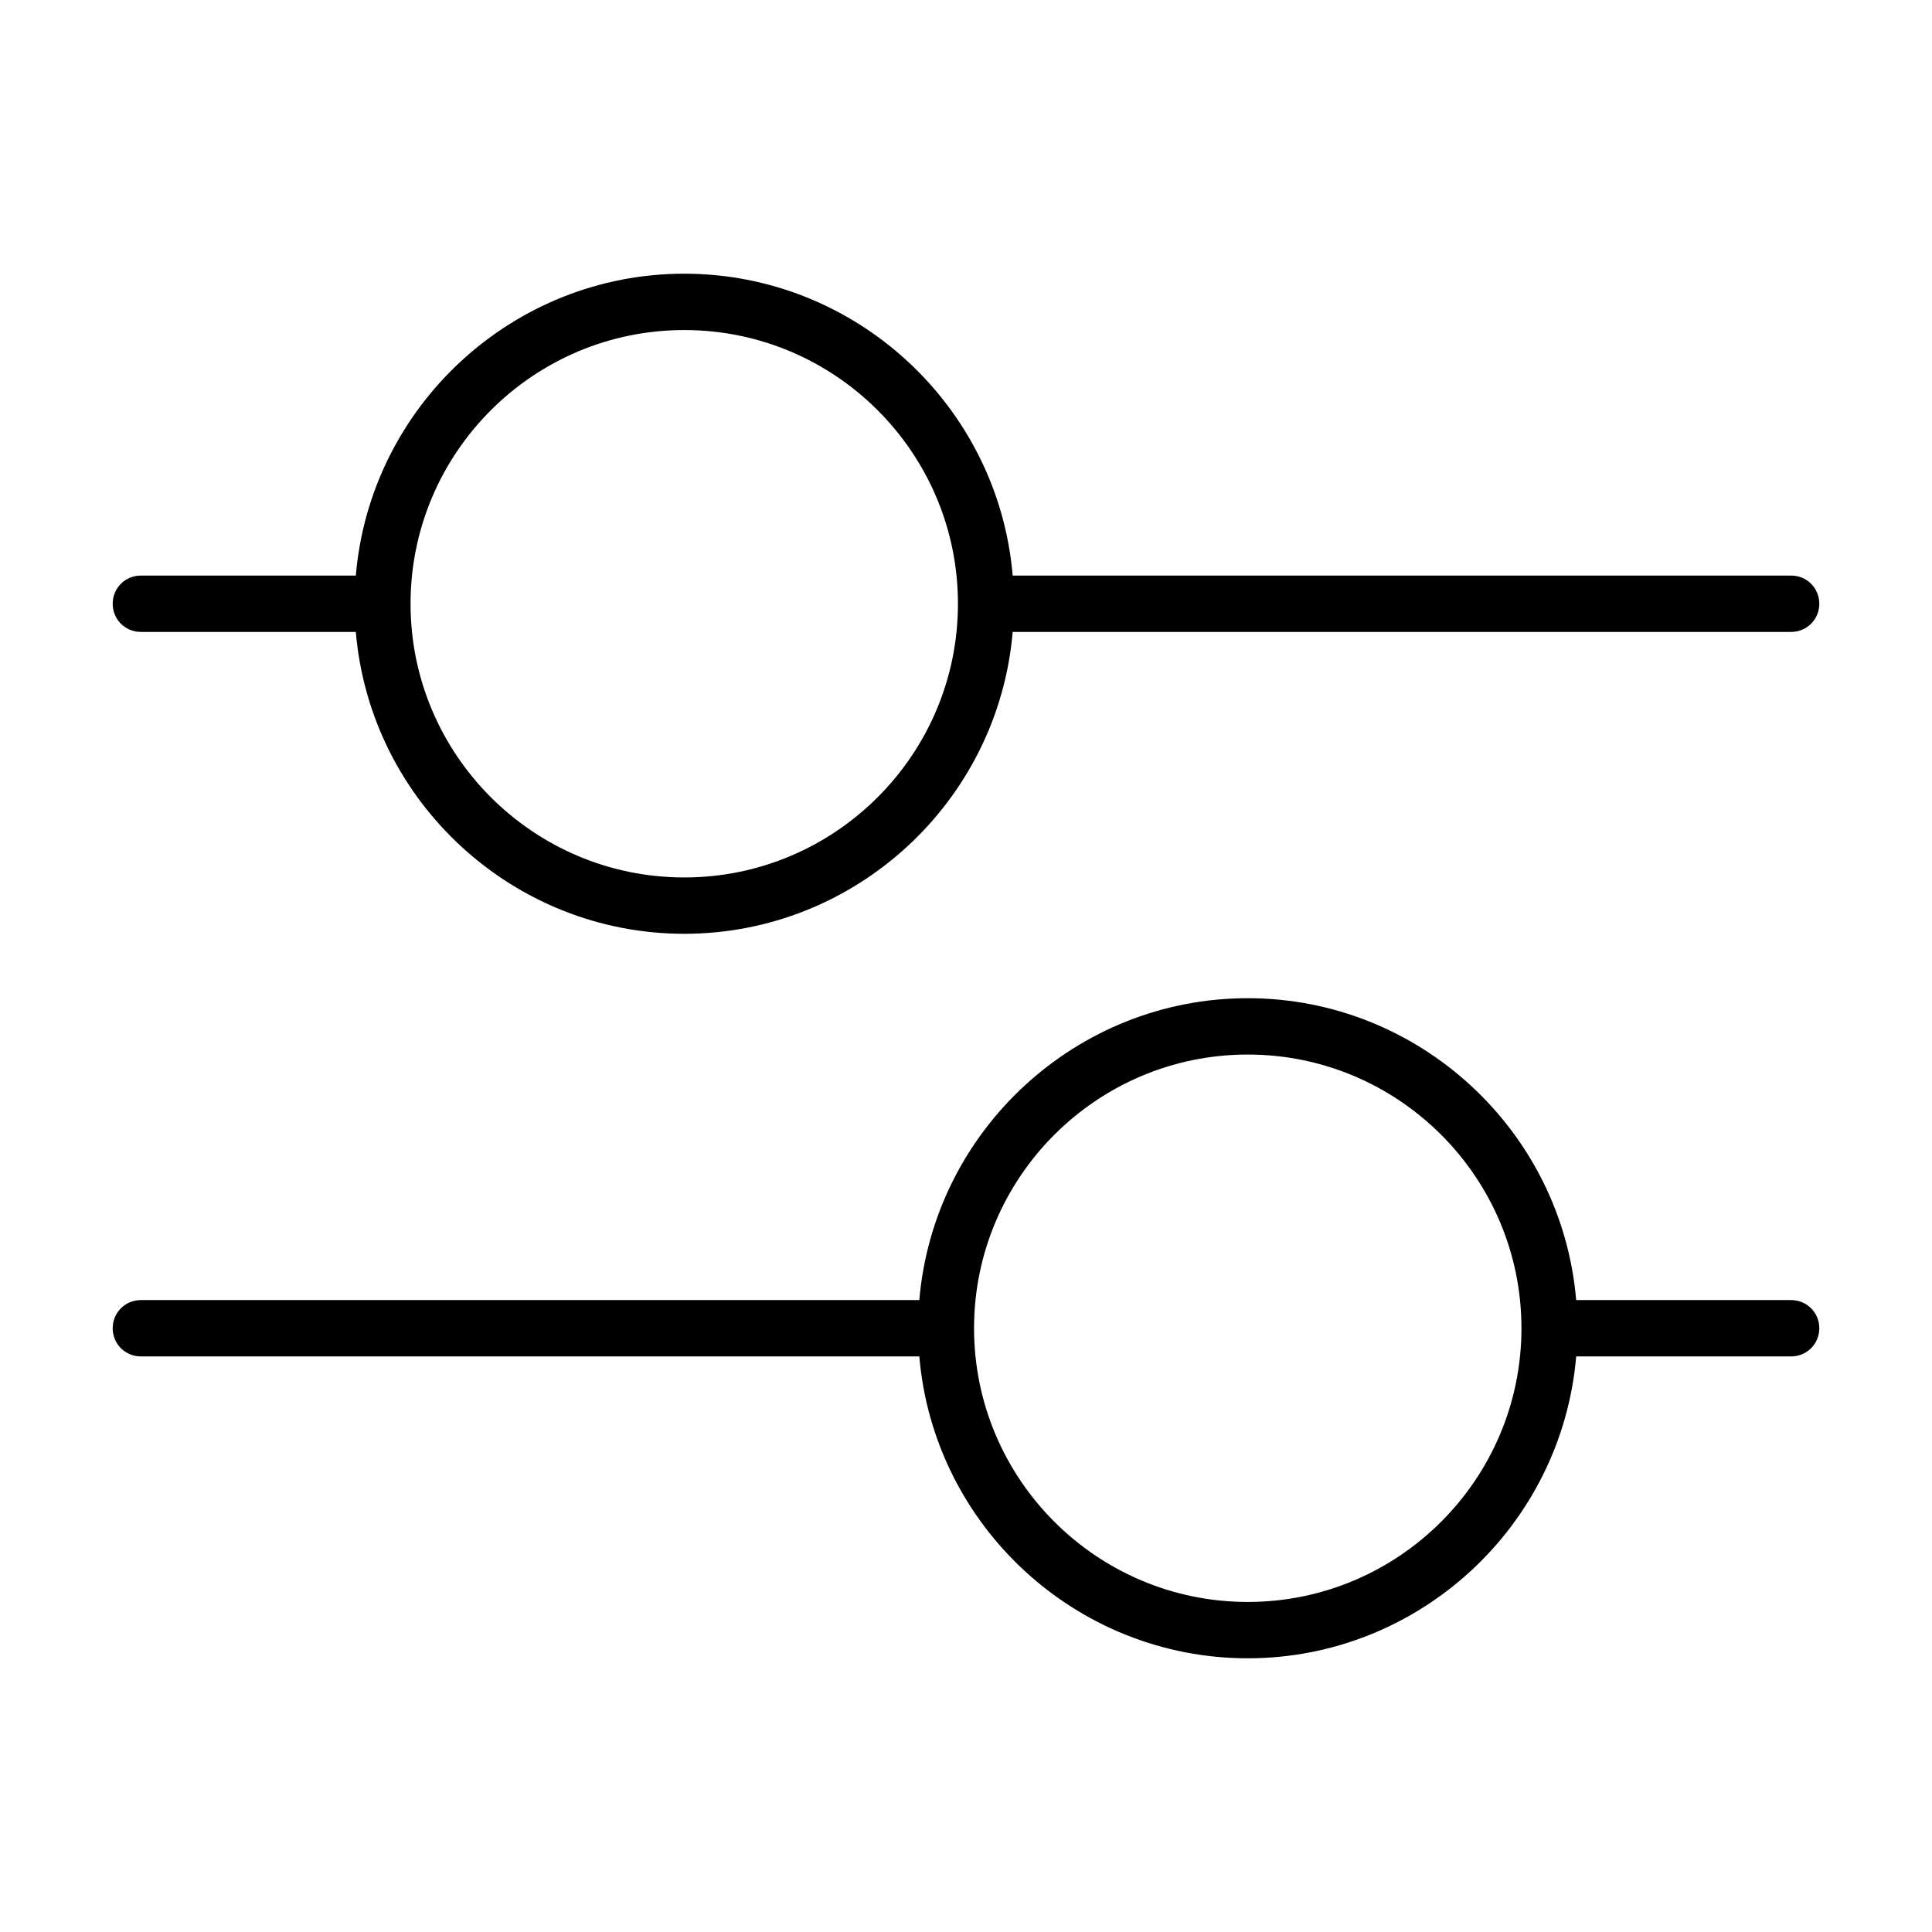 <svg width="24" height="24" viewBox="0 0 24 24" fill="none" xmlns="http://www.w3.org/2000/svg">
<path d="M1.75 7.85H4.42C4.6 9.96 6.375 11.6 8.5 11.6C10.625 11.6 12.4 9.96 12.58 7.85H22.25C22.445 7.85 22.6 7.695 22.6 7.5C22.6 7.305 22.445 7.15 22.25 7.15H12.58C12.4 5.04 10.625 3.4 8.5 3.4C6.375 3.4 4.6 5.04 4.42 7.15H1.75C1.555 7.15 1.4 7.305 1.4 7.5C1.4 7.695 1.555 7.85 1.75 7.85ZM8.5 4.1C10.375 4.1 11.9 5.625 11.9 7.5C11.9 9.375 10.375 10.9 8.5 10.9C6.625 10.9 5.1 9.375 5.1 7.5C5.1 5.625 6.625 4.1 8.5 4.1ZM22.25 16.15H19.58C19.4 14.04 17.625 12.4 15.5 12.4C13.375 12.4 11.6 14.04 11.42 16.15H1.75C1.555 16.15 1.4 16.305 1.4 16.5C1.4 16.695 1.555 16.85 1.75 16.85H11.42C11.6 18.96 13.375 20.6 15.5 20.6C17.625 20.6 19.4 18.96 19.58 16.85H22.25C22.445 16.85 22.6 16.695 22.6 16.5C22.6 16.305 22.445 16.15 22.25 16.15ZM15.5 19.9C13.625 19.9 12.1 18.375 12.1 16.5C12.1 14.625 13.625 13.1 15.5 13.1C17.375 13.1 18.9 14.625 18.9 16.5C18.9 18.375 17.375 19.9 15.5 19.9Z" fill="black"/>
</svg>
